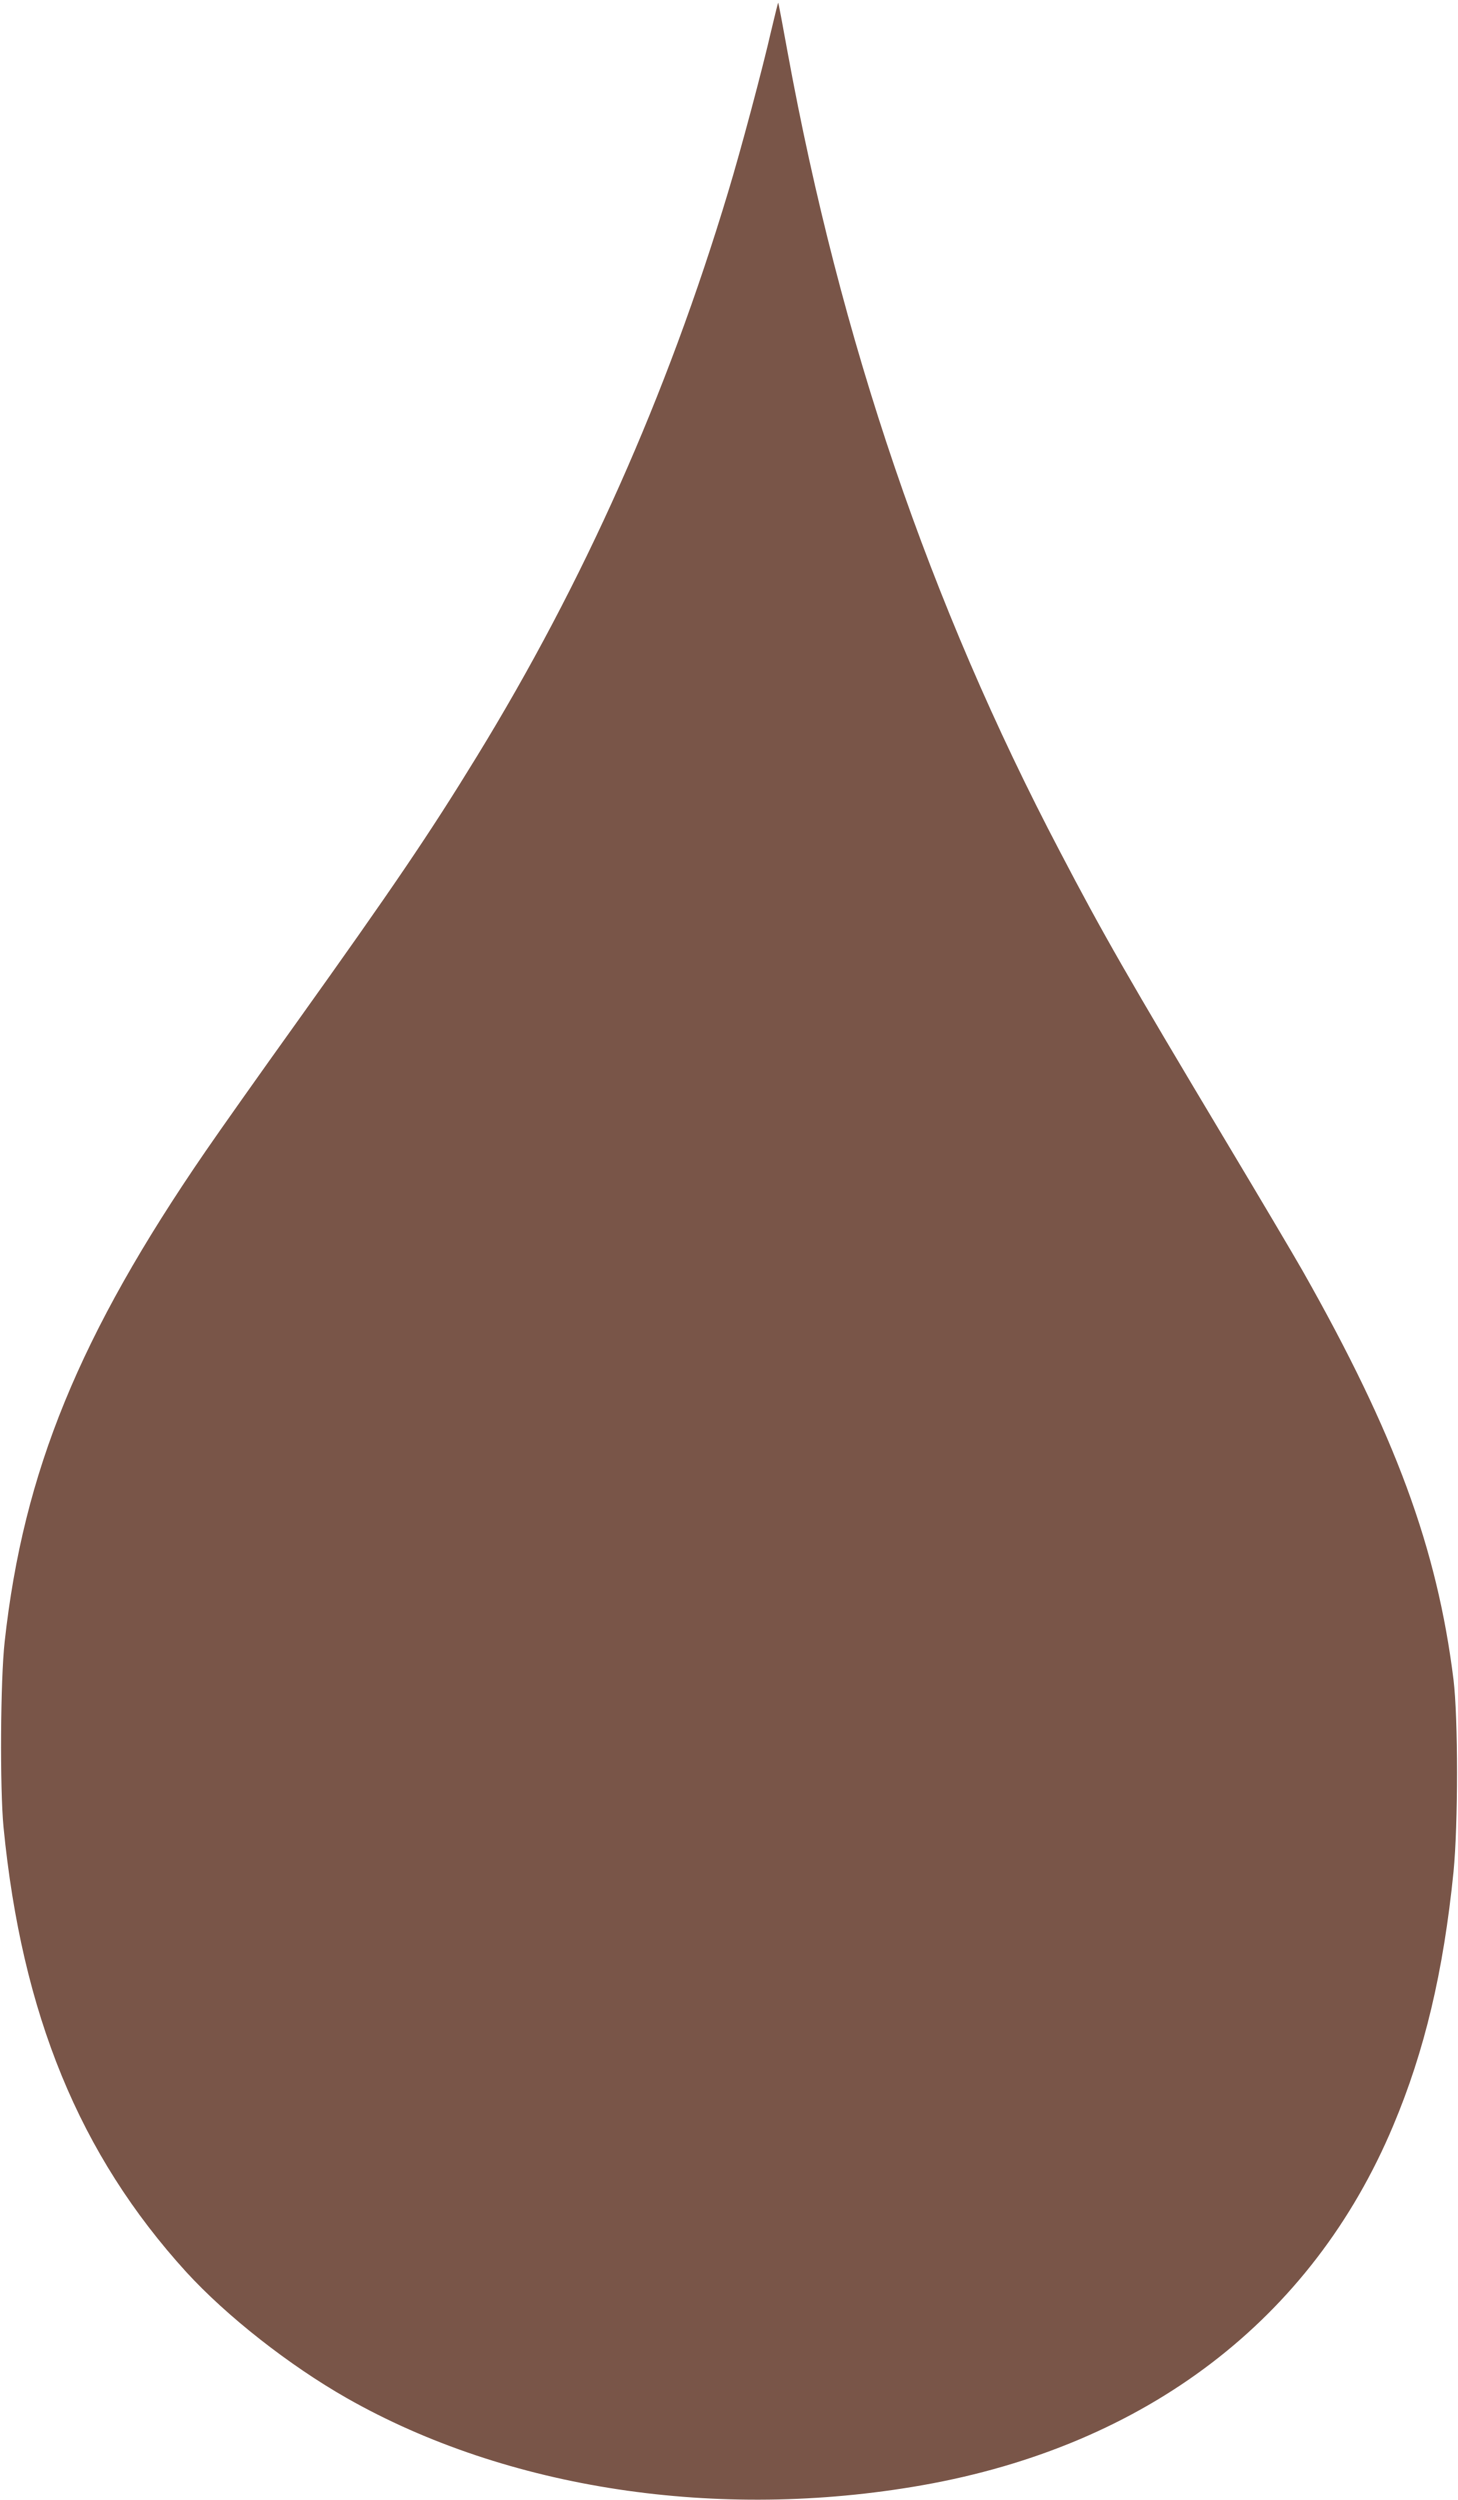 <?xml version="1.0" standalone="no"?>
<!DOCTYPE svg PUBLIC "-//W3C//DTD SVG 20010904//EN"
 "http://www.w3.org/TR/2001/REC-SVG-20010904/DTD/svg10.dtd">
<svg version="1.0" xmlns="http://www.w3.org/2000/svg"
 width="747pt" height="1280pt" viewBox="0 0 747 1280"
 preserveAspectRatio="xMidYMid meet">
<g transform="translate(0,1280) scale(0.1,-0.1)"
fill="#795548" stroke="none">
<path d="M3951 12642 c-44 -193 -156 -613 -221 -827 -314 -1042 -738 -1994
-1288 -2890 -242 -395 -429 -670 -922 -1360 -185 -258 -395 -555 -467 -660
-647 -941 -933 -1640 -1029 -2510 -22 -197 -25 -750 -6 -950 94 -959 389
-1677 936 -2278 207 -226 526 -477 823 -646 822 -467 1903 -630 2948 -446
1149 203 1997 850 2413 1841 161 382 257 787 309 1299 24 246 24 786 0 985
-84 674 -298 1255 -773 2093 -46 81 -221 376 -388 655 -510 852 -637 1074
-855 1491 -668 1271 -1125 2614 -1396 4095 -25 137 -46 251 -48 252 -1 1 -17
-64 -36 -144z"/>
</g>
</svg>
